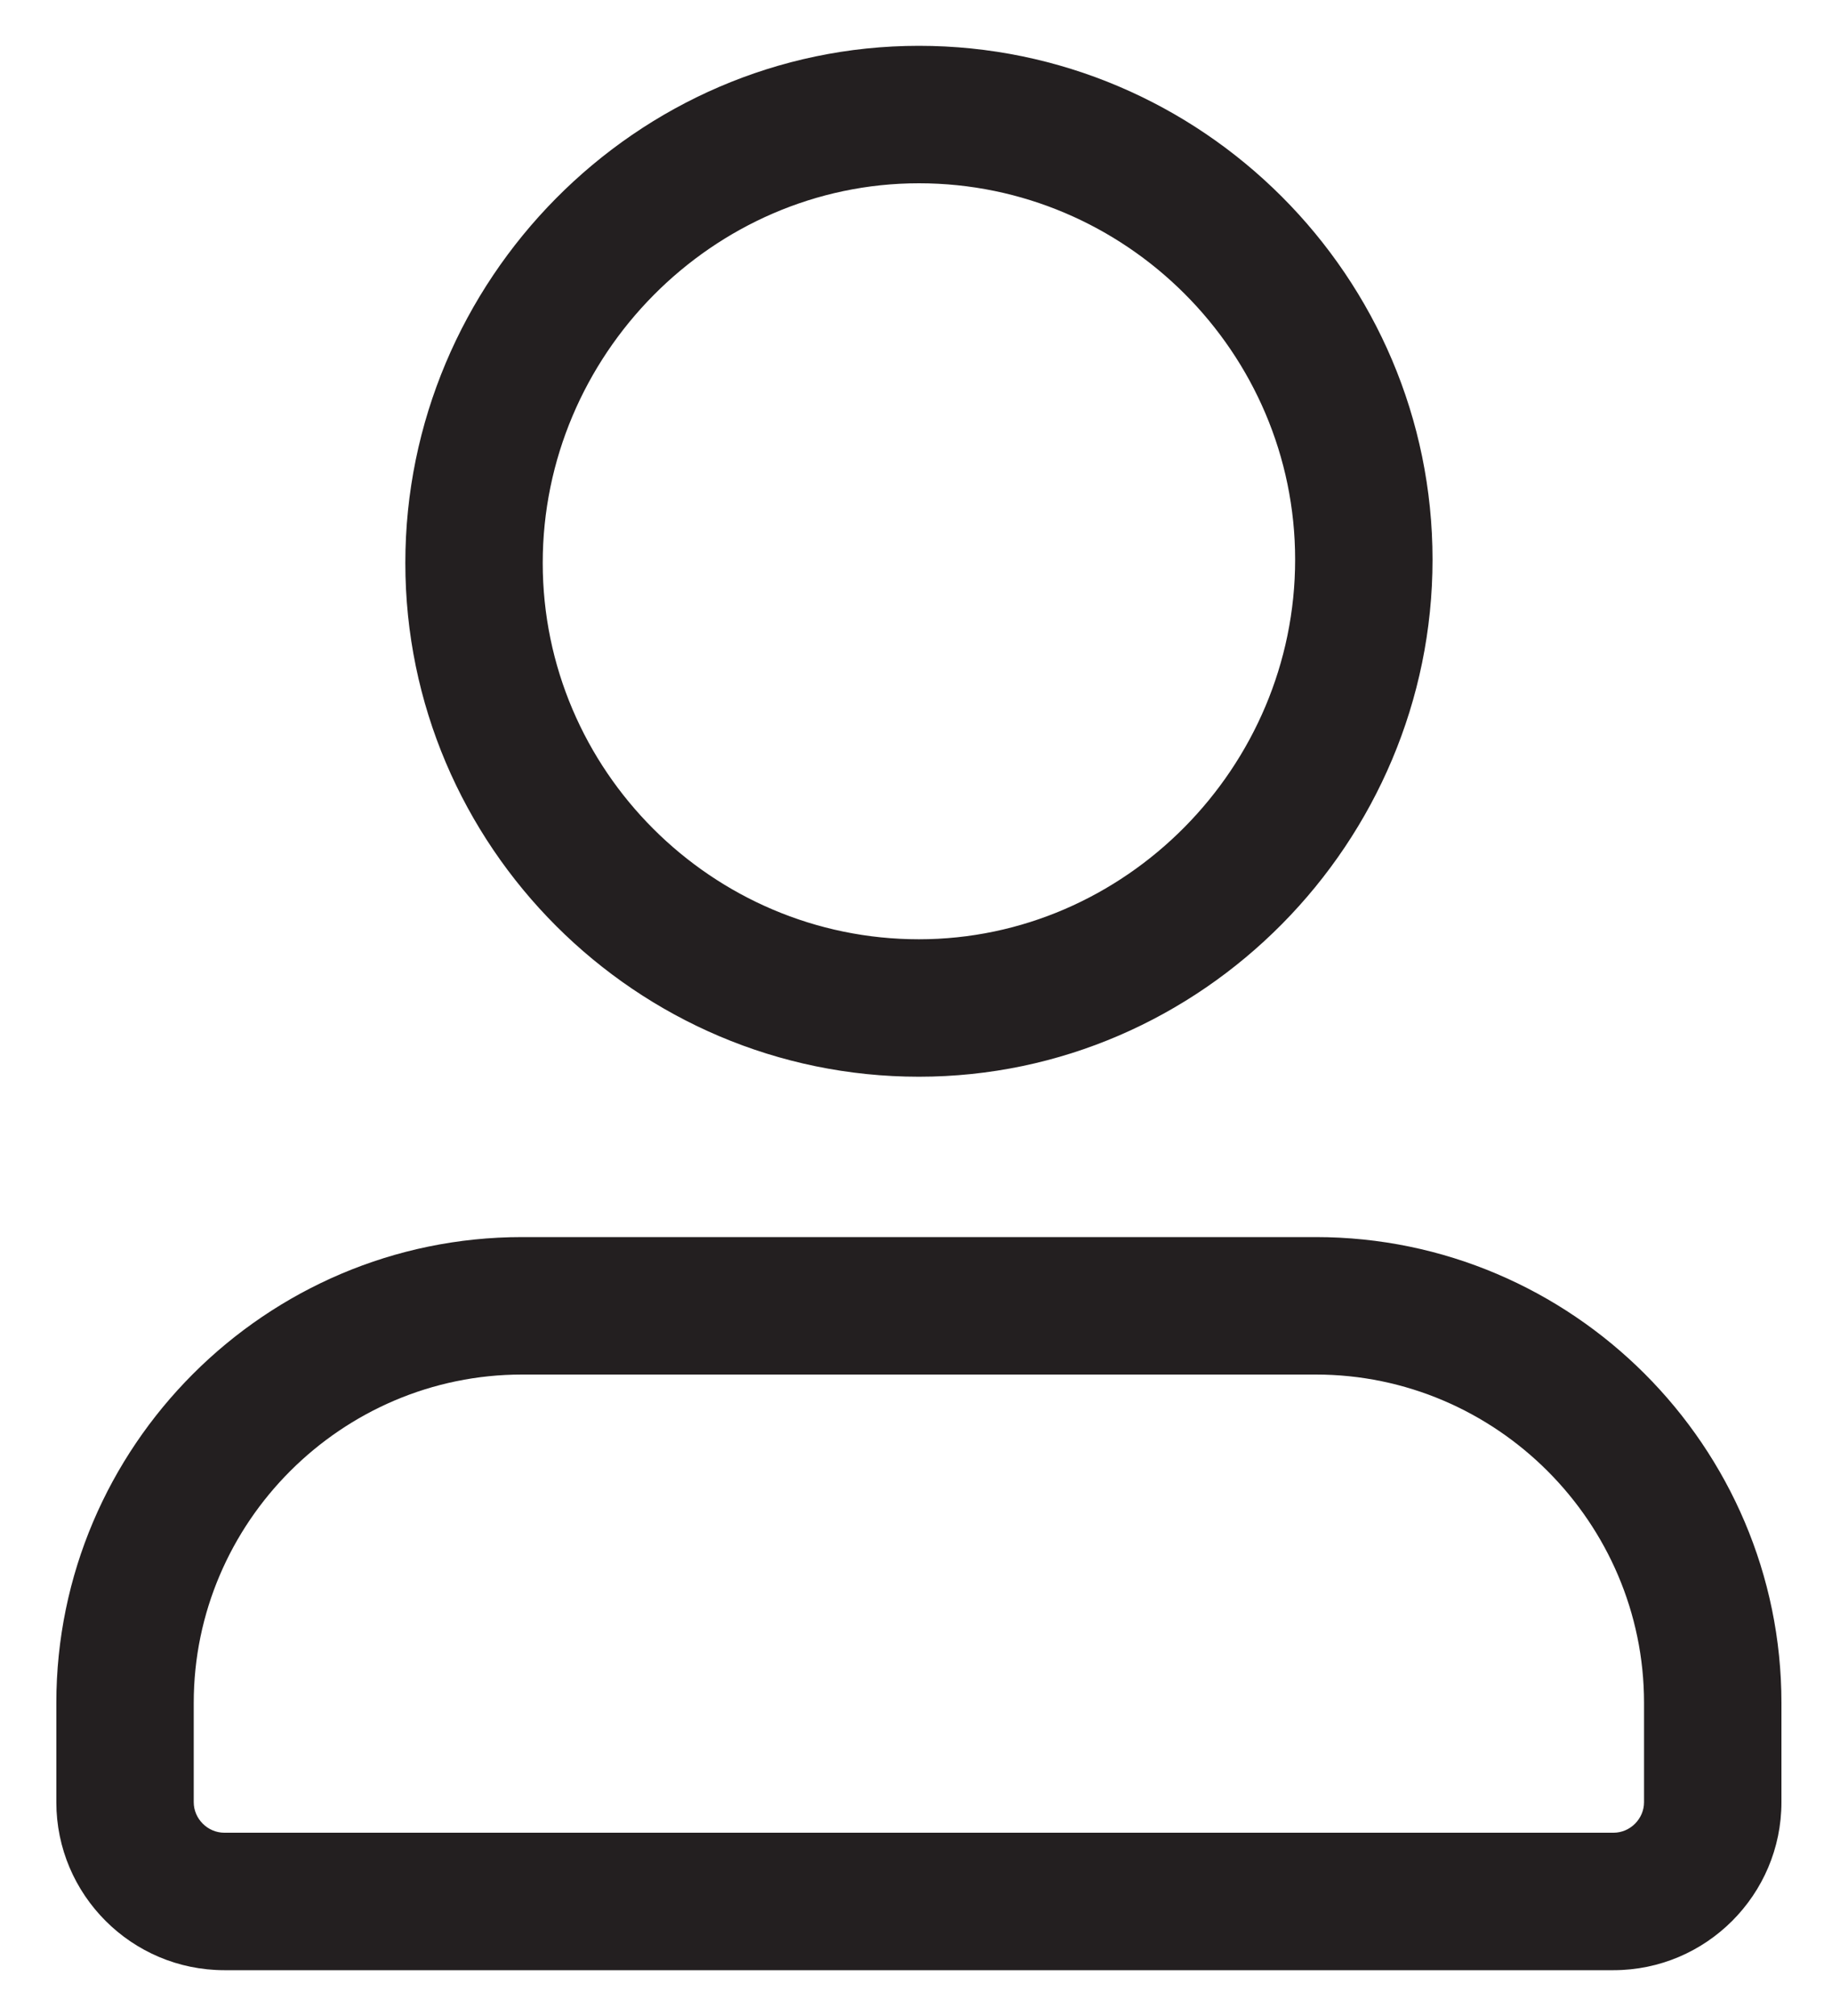 <?xml version="1.0" encoding="UTF-8"?> <svg xmlns="http://www.w3.org/2000/svg" width="20" height="22" viewBox="0 0 20 22" fill="none"><path d="M10.032 10.25C7.773 10.25 5.925 8.403 5.925 6.143H4.425C4.425 9.231 6.945 11.75 10.032 11.75V10.25ZM5.925 6.143C5.925 3.877 7.781 2 10.032 2V0.5C6.938 0.5 4.425 3.063 4.425 6.143H5.925ZM10.032 2C12.29 2 14.139 3.847 14.139 6.107H15.639C15.639 3.019 13.119 0.5 10.032 0.5V2ZM14.139 6.107C14.139 8.373 12.283 10.25 10.032 10.25V11.75C13.126 11.75 15.639 9.187 15.639 6.107H14.139ZM17.615 20H2.449V21.5H17.615V20ZM2.449 20C2.267 20 2.115 19.848 2.115 19.667H0.615C0.615 20.677 1.438 21.5 2.449 21.5V20ZM2.115 19.667V18.583H0.615V19.667H2.115ZM2.115 18.583C2.115 16.614 3.729 15 5.699 15V13.5C2.901 13.5 0.615 15.786 0.615 18.583H2.115ZM5.699 15H14.365V13.5H5.699V15ZM14.365 15C16.334 15 17.948 16.614 17.948 18.583H19.448C19.448 15.786 17.163 13.5 14.365 13.5V15ZM17.948 18.583V19.667H19.448V18.583H17.948ZM17.948 19.667C17.948 19.848 17.797 20 17.615 20V21.5C18.625 21.5 19.448 20.677 19.448 19.667H17.948Z" fill="#231F20"></path></svg> 